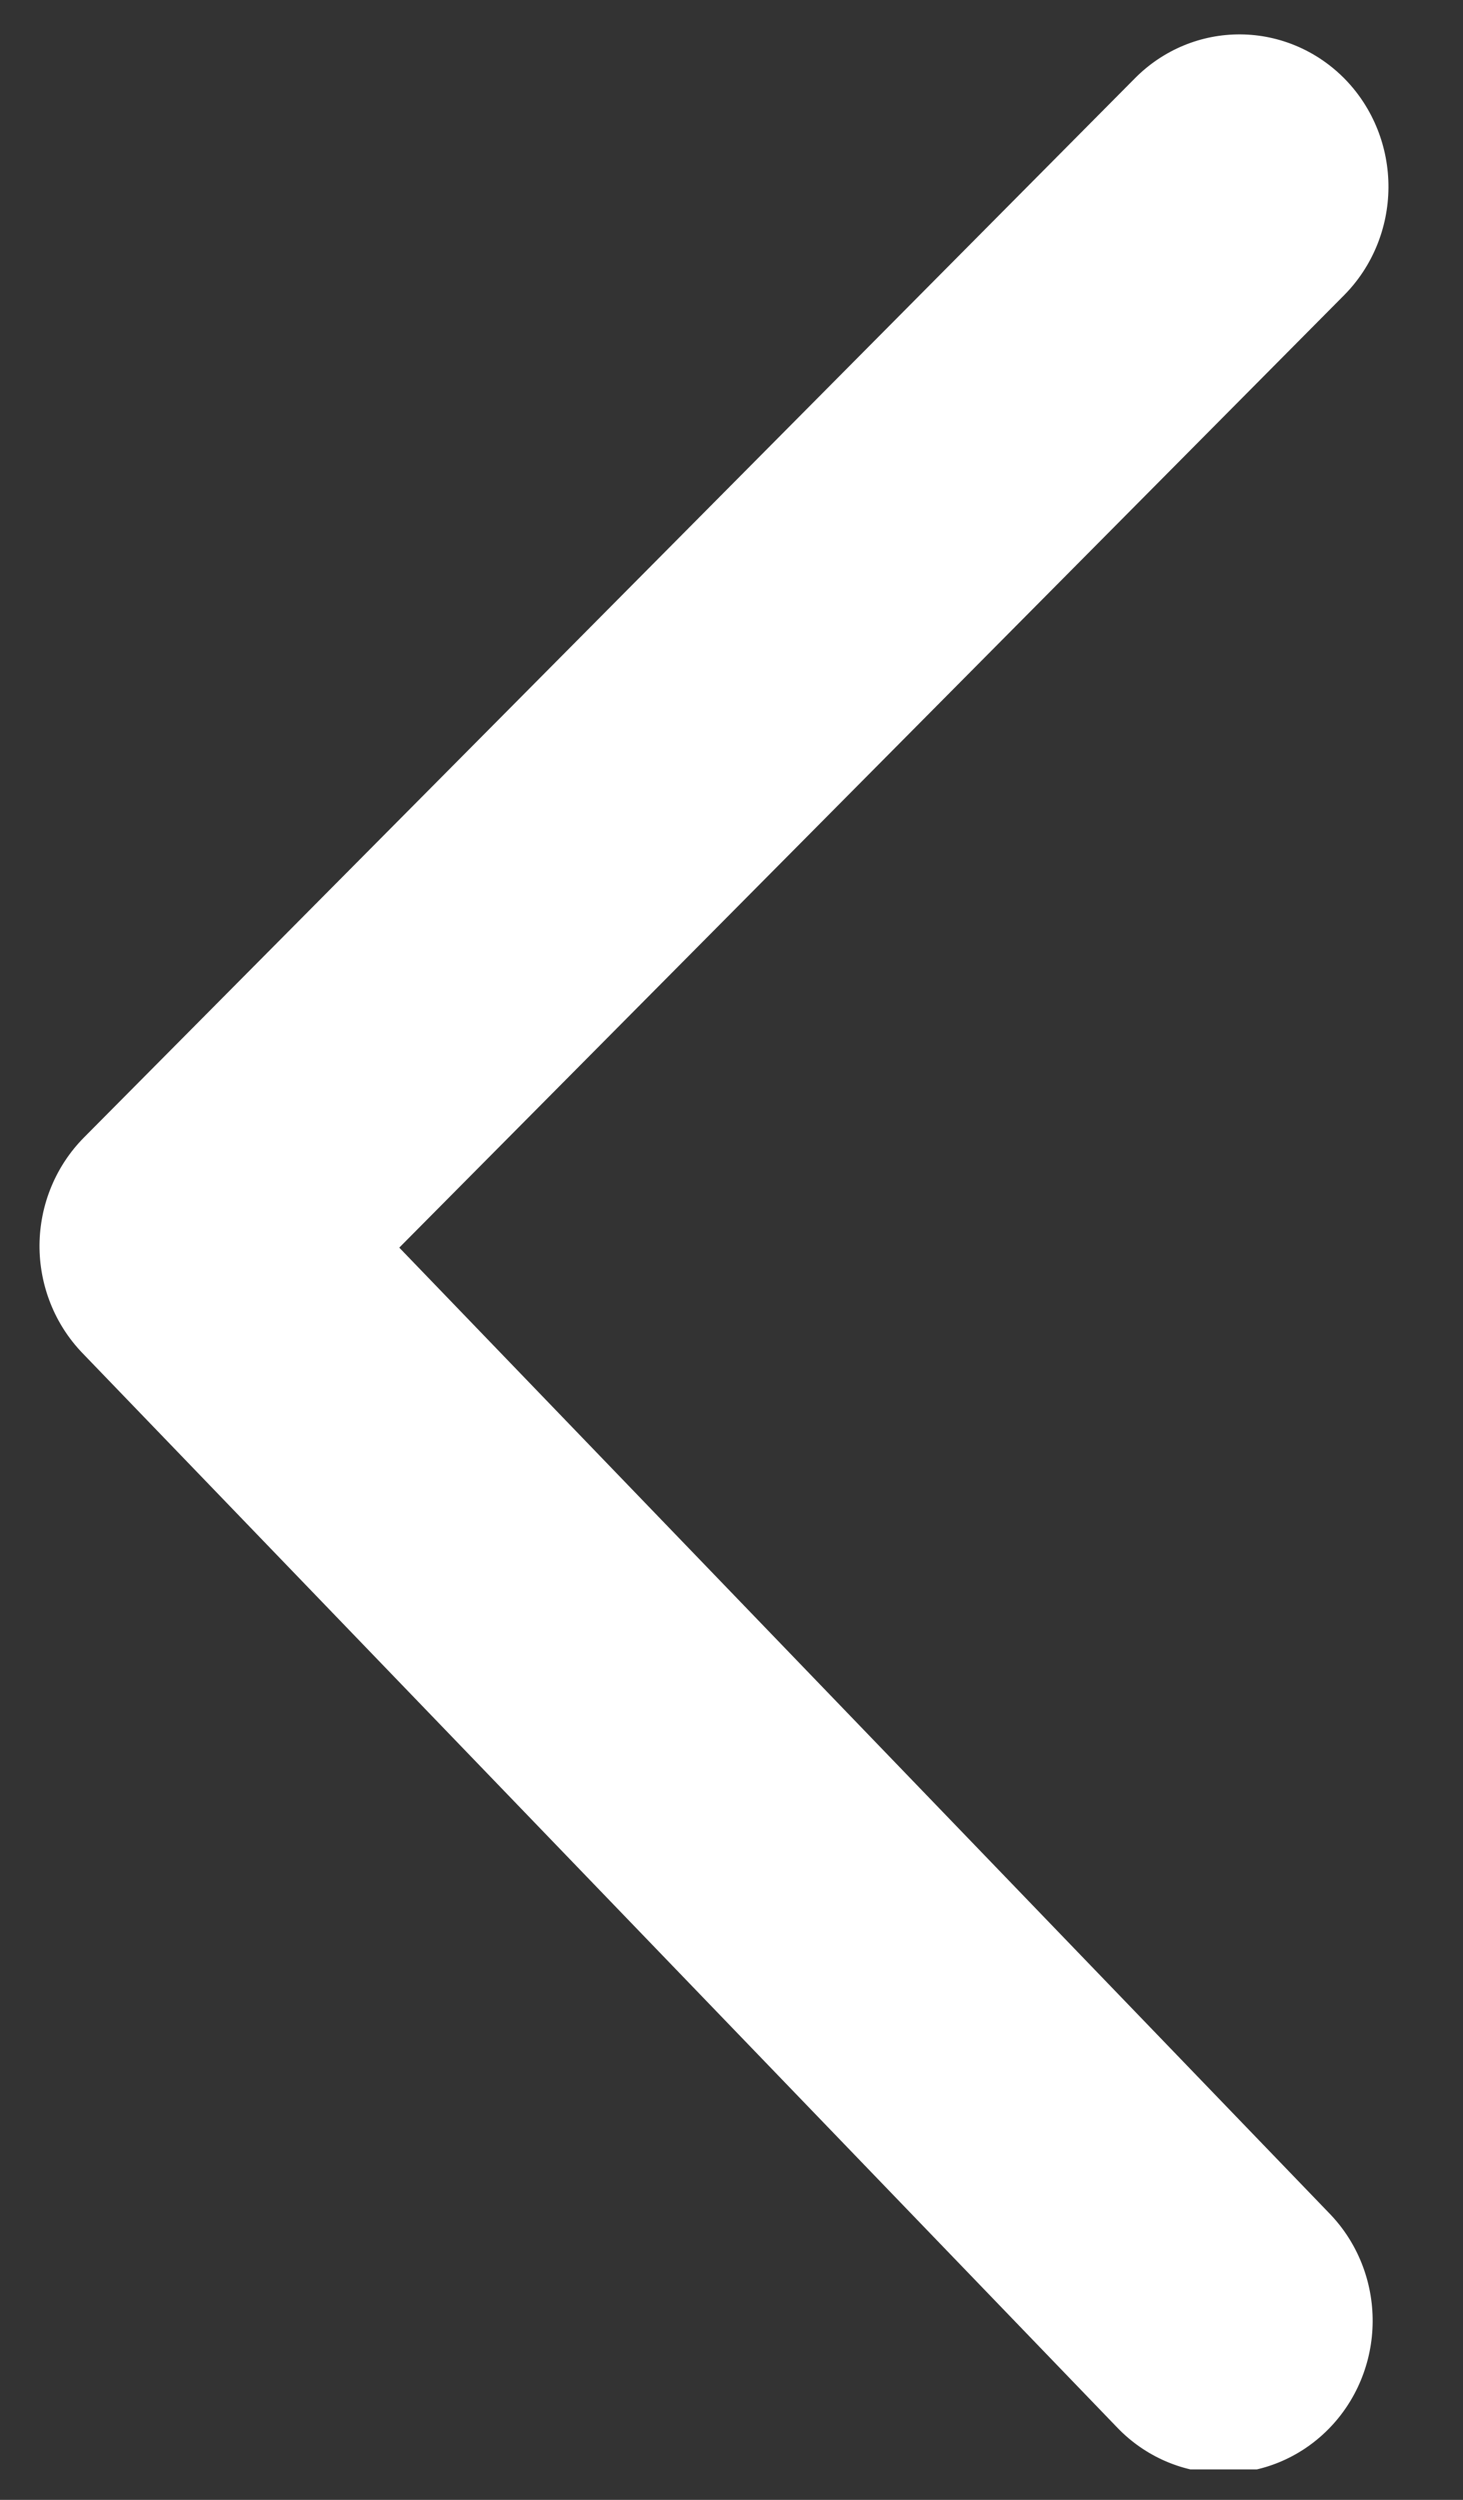 <svg width="24" height="41" viewBox="0 0 24 41" fill="none" xmlns="http://www.w3.org/2000/svg">
<rect x="0" y="0" width="24" height="41" fill="#333333" stroke="none"/>
<g clip-path="url(#clip0_209_6)">
<path d="M1.352 22.191L18.332 39.818C18.787 40.29 19.407 40.558 20.055 40.563C20.703 40.568 21.327 40.309 21.789 39.843C22.251 39.378 22.513 38.744 22.518 38.081C22.523 37.418 22.27 36.78 21.815 36.308L6.55 20.462L22.048 4.843C22.51 4.378 22.772 3.744 22.777 3.081C22.782 2.418 22.529 1.78 22.074 1.308C21.619 0.837 20.999 0.569 20.351 0.564C19.703 0.559 19.079 0.818 18.618 1.284L1.378 18.655C1.149 18.886 0.967 19.16 0.842 19.462C0.716 19.765 0.651 20.09 0.648 20.418C0.646 20.746 0.707 21.072 0.828 21.376C0.948 21.68 1.127 21.957 1.352 22.191Z" fill="white"/>
</g>
<defs>
<clipPath id="clip0_209_6">
<rect width="40" height="23" fill="white" transform="translate(0.5 40.5) rotate(-90)"/>
</clipPath>
</defs>
</svg>
